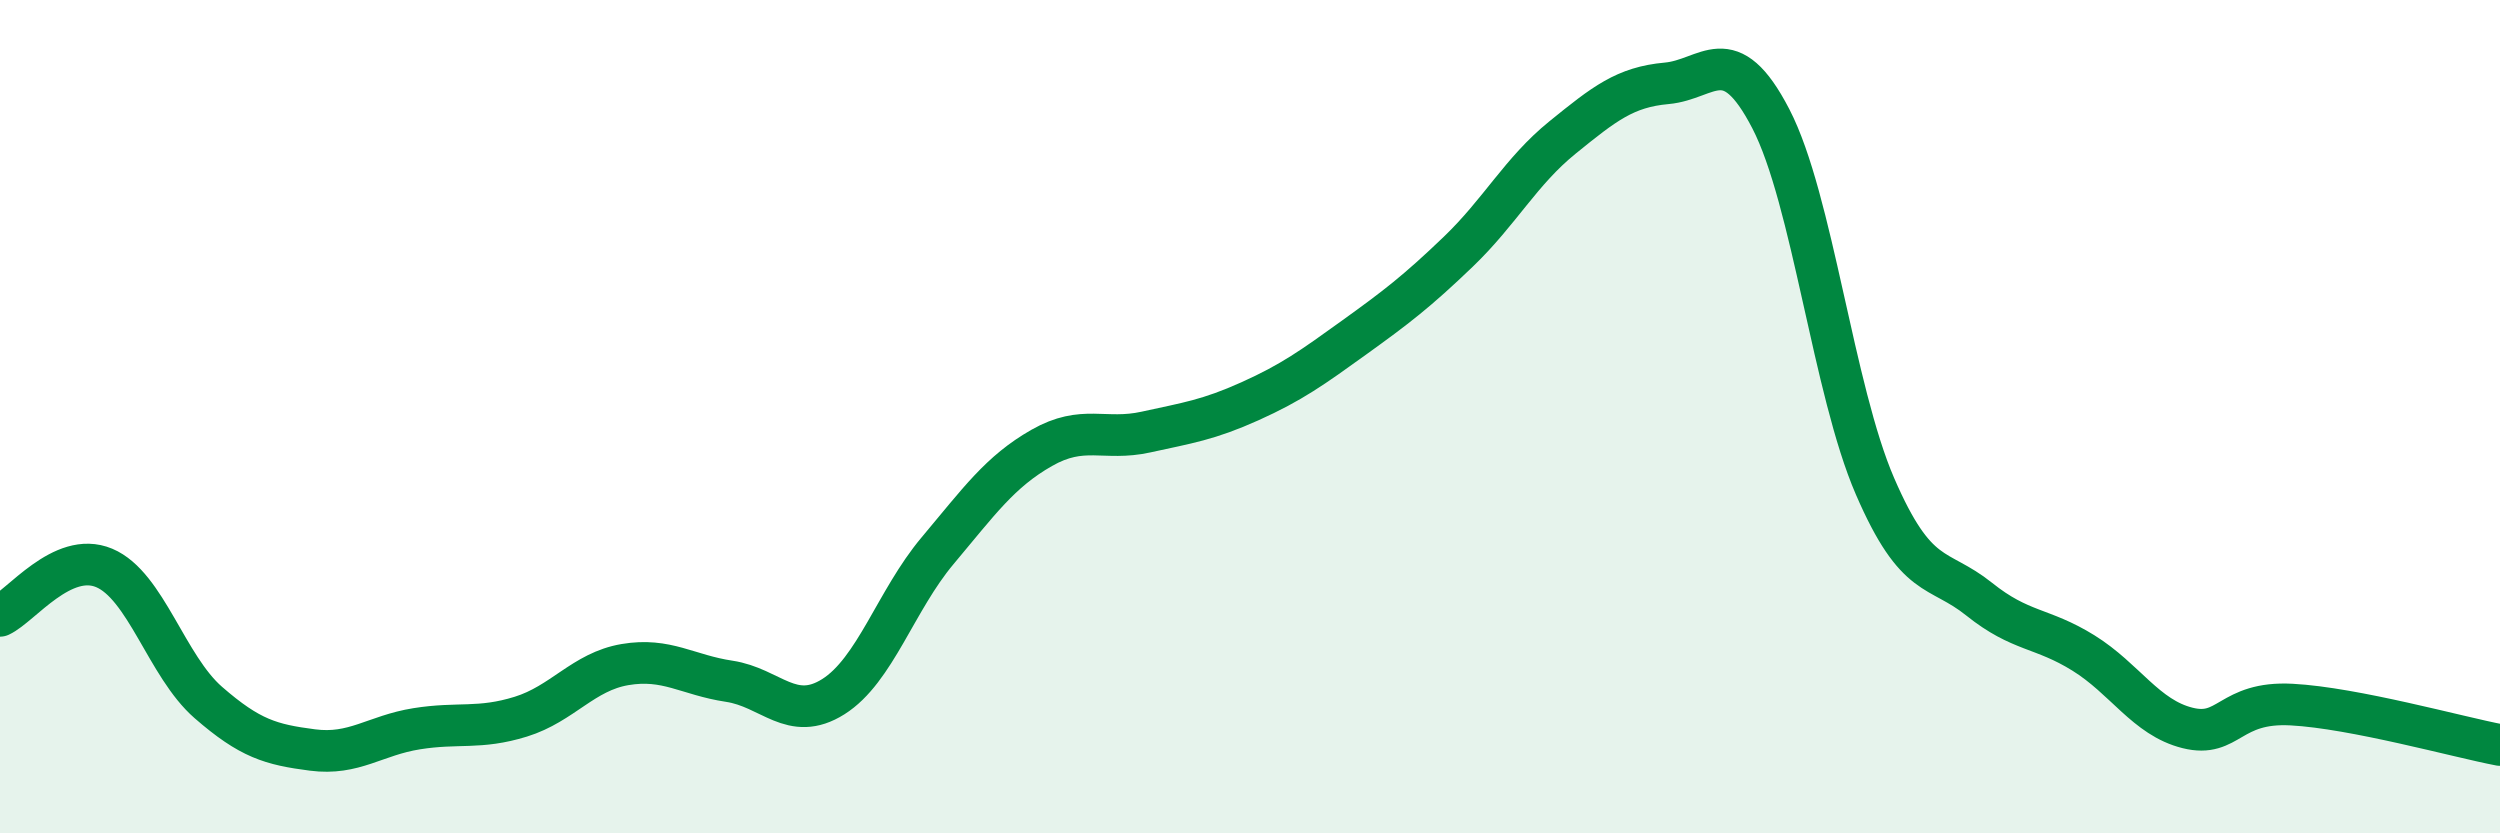 
    <svg width="60" height="20" viewBox="0 0 60 20" xmlns="http://www.w3.org/2000/svg">
      <path
        d="M 0,14.78 C 0.5,14.55 1.5,13.21 2.5,13.63 C 3.5,14.05 4,15.99 5,16.86 C 6,17.73 6.5,17.87 7.5,18 C 8.5,18.13 9,17.65 10,17.49 C 11,17.33 11.5,17.51 12.5,17.2 C 13.5,16.89 14,16.12 15,15.95 C 16,15.78 16.5,16.2 17.5,16.35 C 18.5,16.5 19,17.35 20,16.72 C 21,16.09 21.5,14.41 22.5,13.22 C 23.5,12.03 24,11.32 25,10.75 C 26,10.18 26.5,10.59 27.5,10.37 C 28.5,10.15 29,10.08 30,9.63 C 31,9.18 31.5,8.82 32.5,8.1 C 33.5,7.38 34,7 35,6.04 C 36,5.08 36.5,4.11 37.5,3.3 C 38.5,2.49 39,2.09 40,2 C 41,1.91 41.5,0.92 42.5,2.85 C 43.5,4.78 44,9.36 45,11.67 C 46,13.98 46.5,13.58 47.5,14.38 C 48.5,15.18 49,15.05 50,15.67 C 51,16.29 51.5,17.22 52.5,17.47 C 53.5,17.72 53.5,16.83 55,16.91 C 56.5,16.99 59,17.69 60,17.88L60 20L0 20Z"
        fill="#008740"
        opacity="0.1"
        stroke-linecap="round"
        stroke-linejoin="round"
      />
      <path
        d="M 0,14.78 C 0.5,14.55 1.5,13.21 2.5,13.63 C 3.5,14.05 4,15.99 5,16.86 C 6,17.73 6.5,17.87 7.5,18 C 8.5,18.13 9,17.65 10,17.49 C 11,17.33 11.5,17.51 12.5,17.2 C 13.5,16.89 14,16.12 15,15.95 C 16,15.78 16.5,16.2 17.5,16.35 C 18.5,16.5 19,17.35 20,16.72 C 21,16.09 21.5,14.41 22.5,13.22 C 23.5,12.03 24,11.32 25,10.75 C 26,10.18 26.5,10.59 27.5,10.37 C 28.5,10.15 29,10.08 30,9.63 C 31,9.18 31.5,8.82 32.5,8.1 C 33.5,7.38 34,7 35,6.04 C 36,5.08 36.5,4.11 37.5,3.3 C 38.5,2.49 39,2.09 40,2 C 41,1.91 41.5,0.92 42.5,2.85 C 43.5,4.78 44,9.36 45,11.67 C 46,13.98 46.5,13.58 47.5,14.38 C 48.5,15.18 49,15.05 50,15.67 C 51,16.29 51.5,17.22 52.5,17.47 C 53.5,17.72 53.5,16.83 55,16.91 C 56.5,16.99 59,17.69 60,17.88"
        stroke="#008740"
        stroke-width="1"
        fill="none"
        stroke-linecap="round"
        stroke-linejoin="round"
      />
    </svg>
  